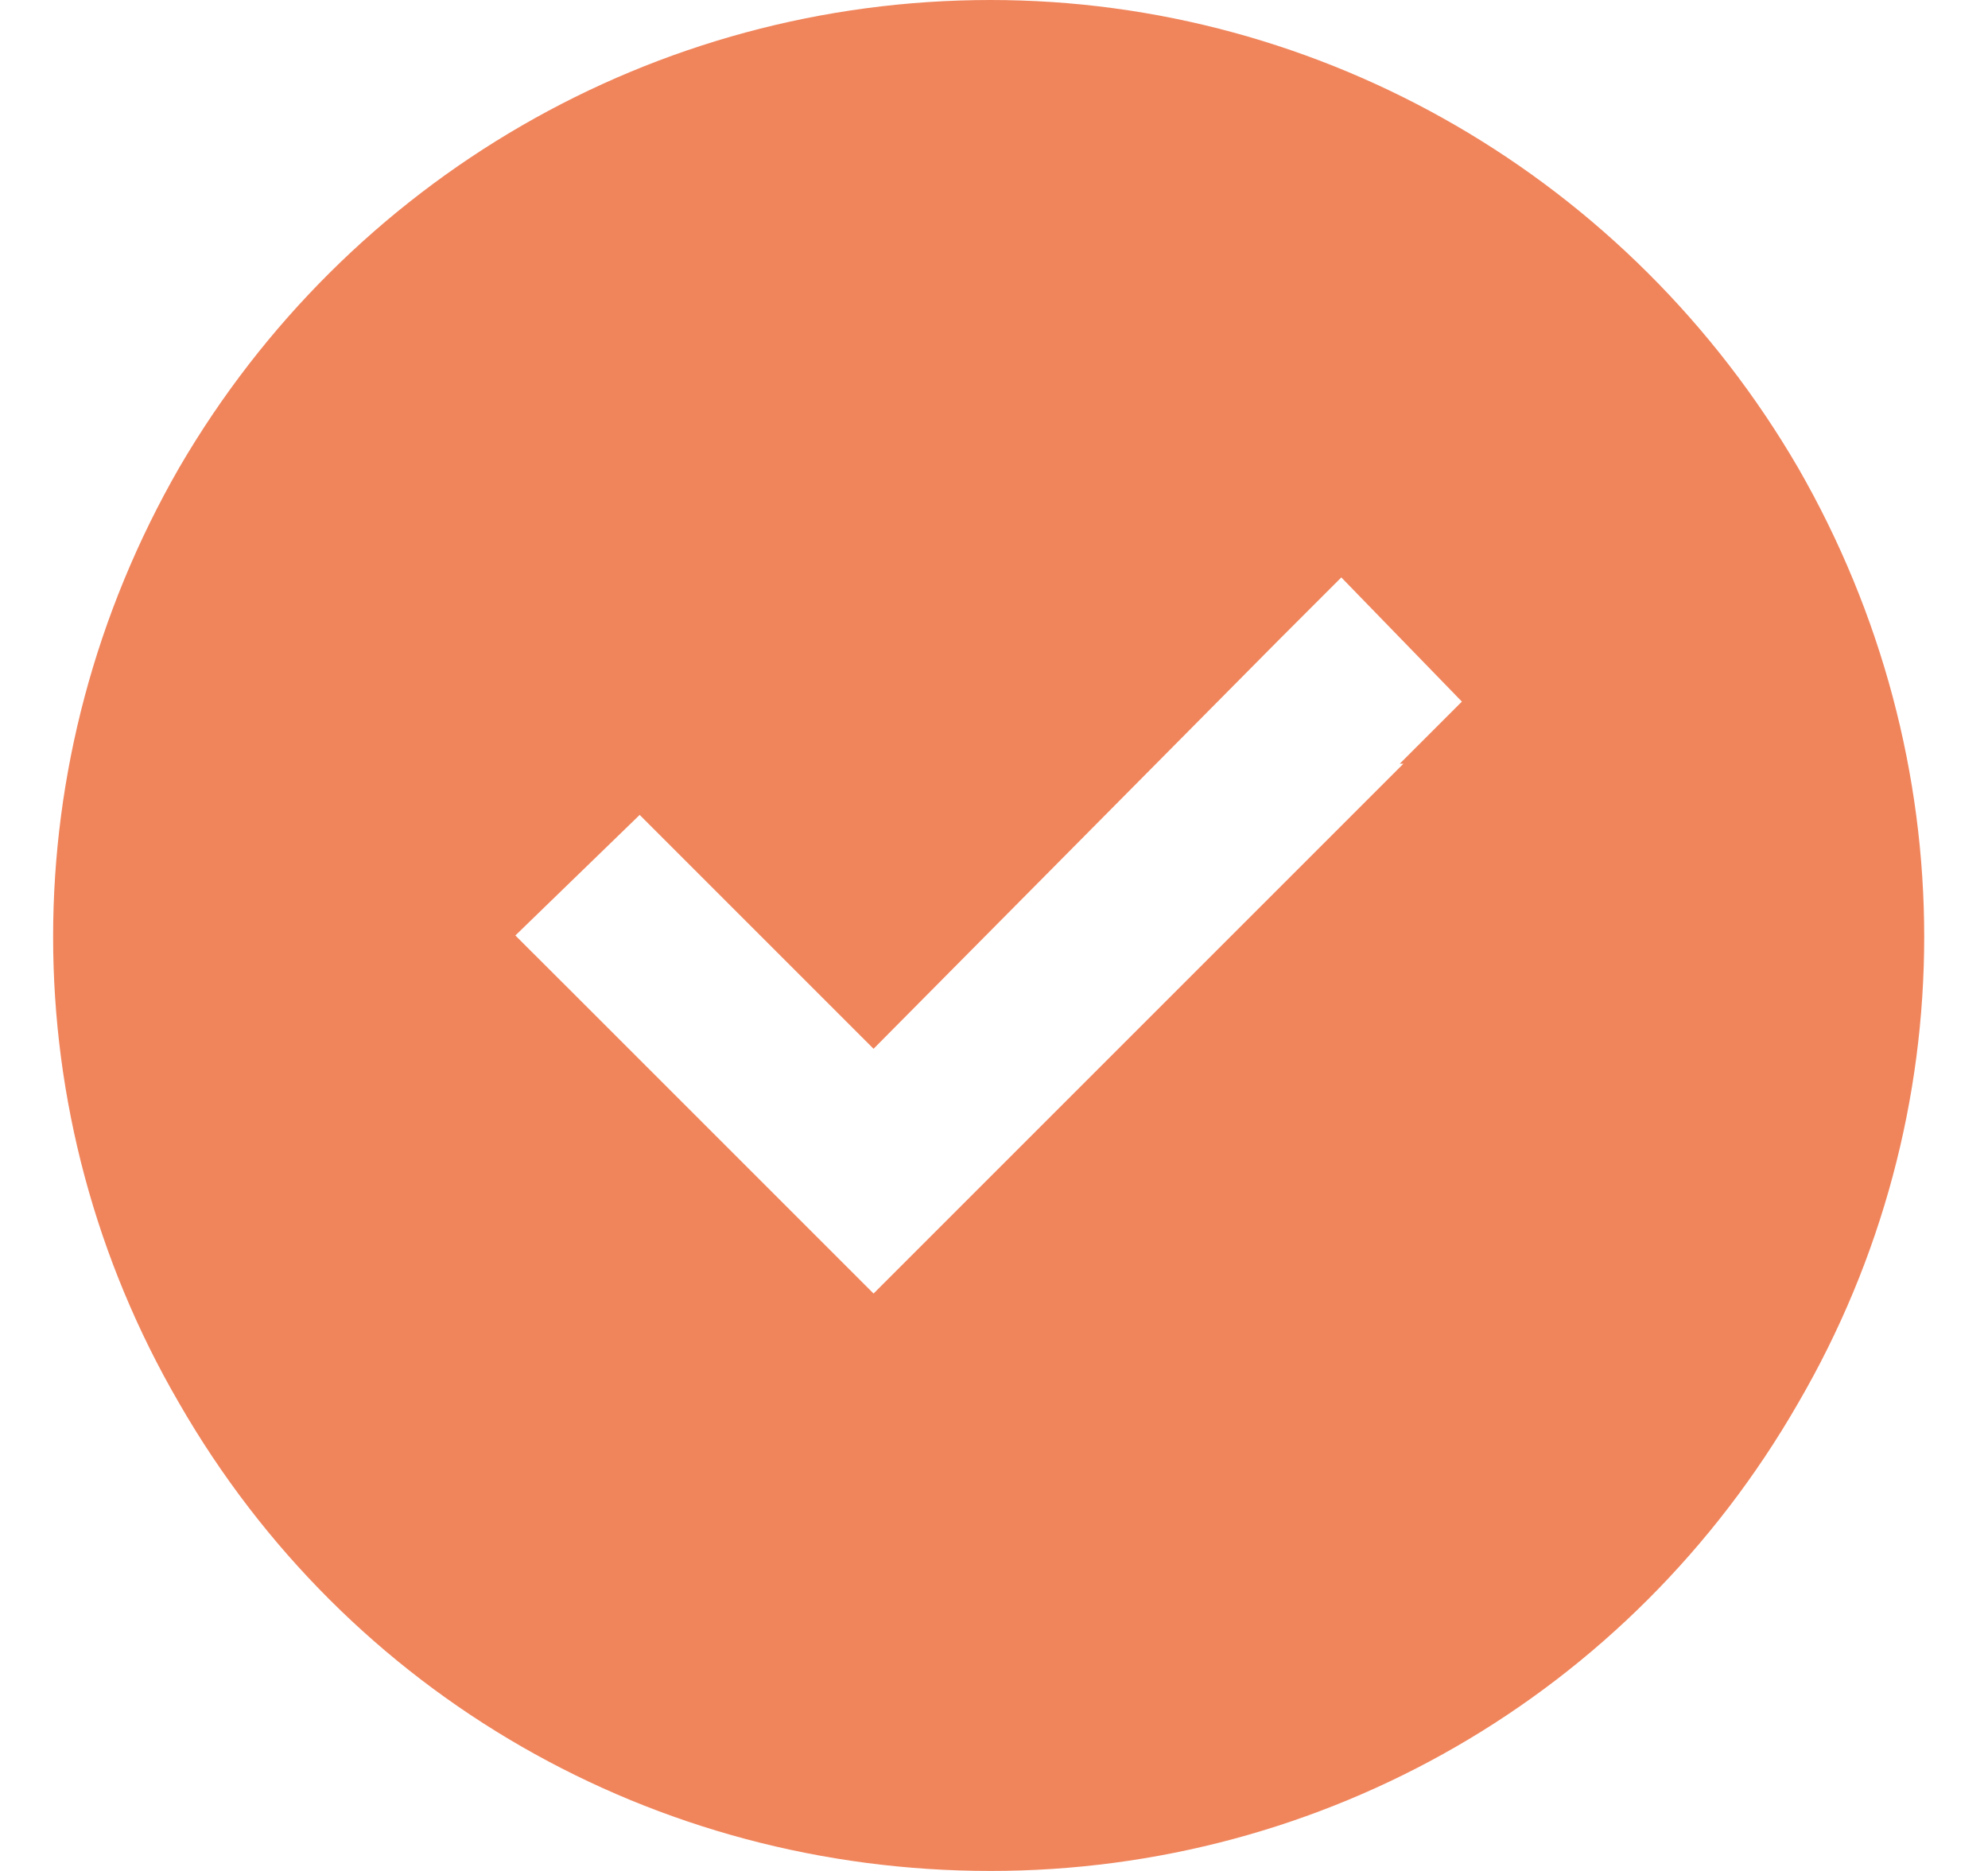<svg viewBox="0 0 17 16" fill="none" xmlns="http://www.w3.org/2000/svg">
<path d="M8.47 16C5.595 16 2.97 14.5 1.532 12C0.095 9.531 0.095 6.5 1.532 4C2.97 1.531 5.595 0 8.47 0C11.314 0 13.939 1.531 15.376 4C16.814 6.5 16.814 9.531 15.376 12C13.939 14.5 11.314 16 8.47 16ZM12.001 6.531H11.97L12.501 6L11.47 4.938L10.939 5.469L7.47 8.969L6.001 7.5L5.47 6.969L4.407 8L4.939 8.531L6.939 10.531L7.47 11.062L8.001 10.531L12.001 6.531Z" fill="#F0855C"/>
</svg>
